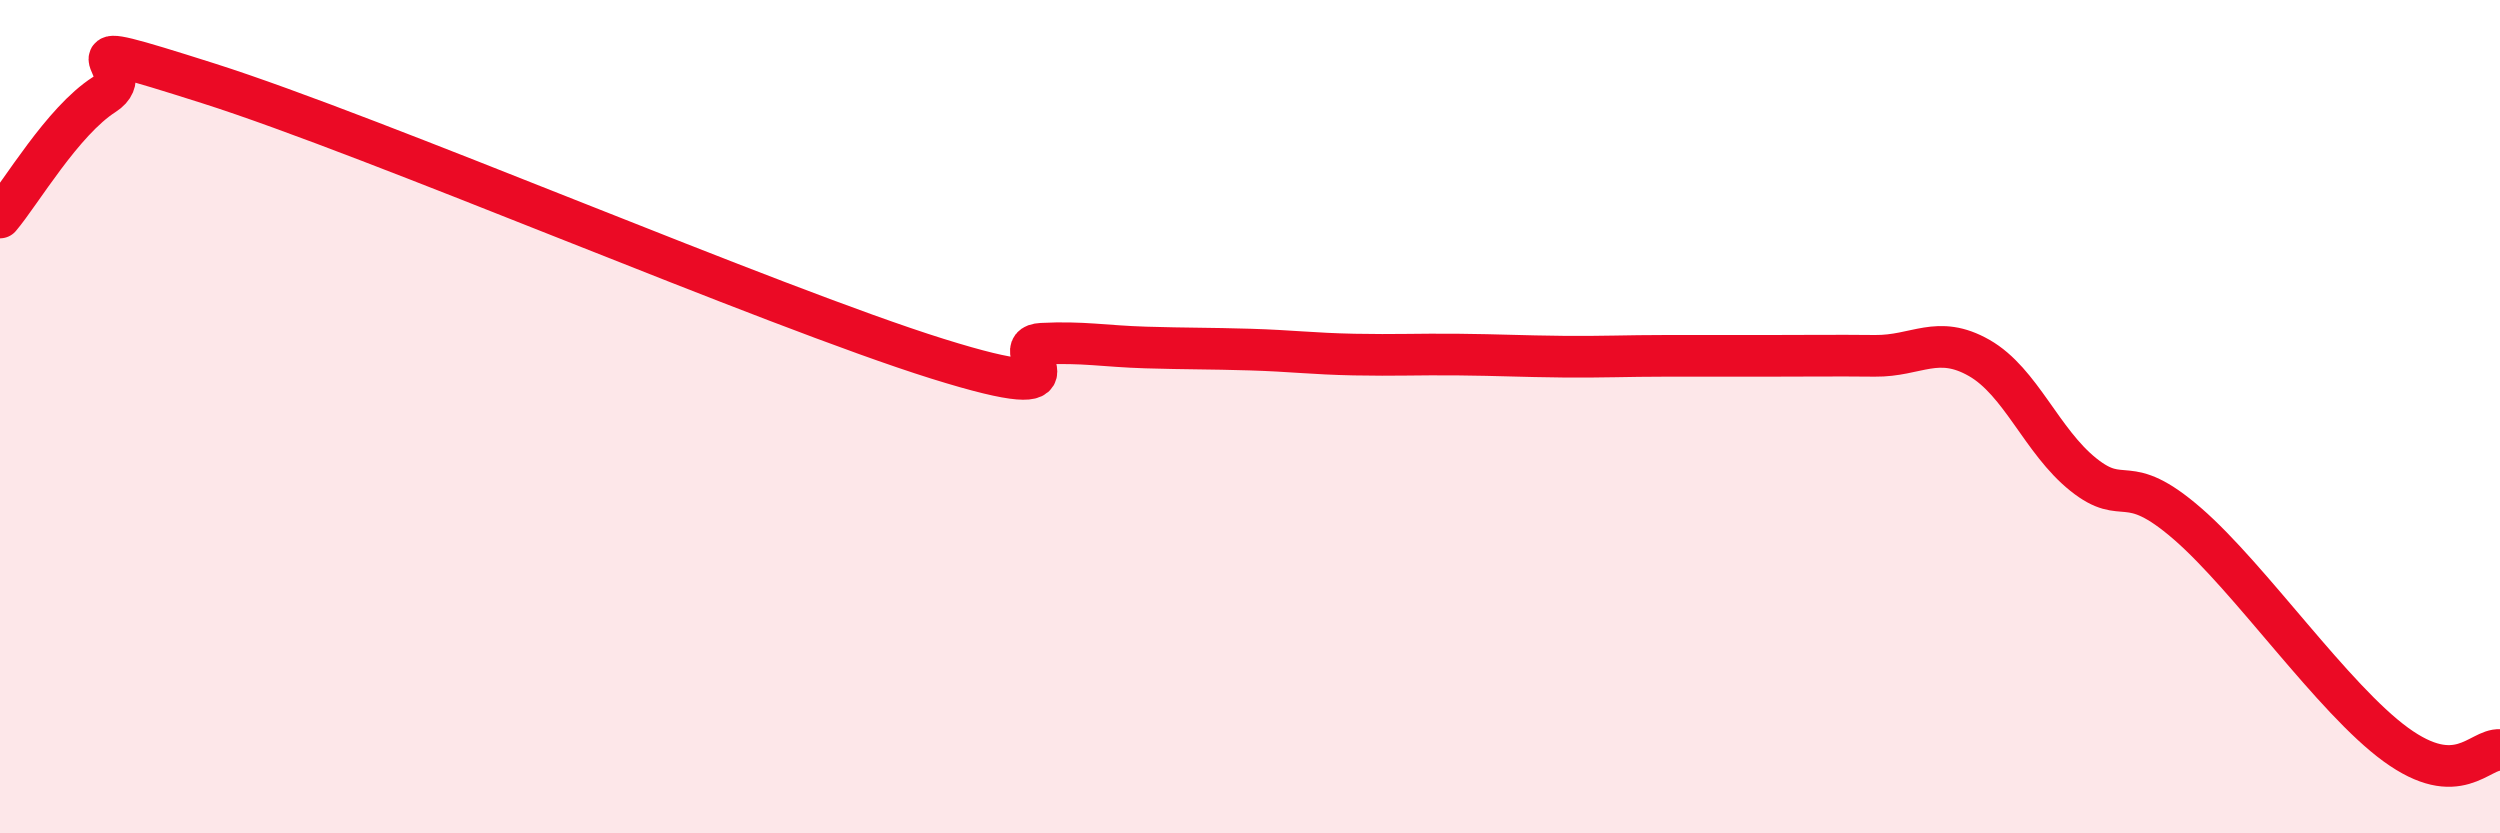 
    <svg width="60" height="20" viewBox="0 0 60 20" xmlns="http://www.w3.org/2000/svg">
      <path
        d="M 0,5.22 C 0.5,4.63 1.5,2.91 2.5,2.27 C 3.5,1.63 1,0.73 5,2 C 9,3.27 18.5,7.36 22.5,8.61 C 26.5,9.86 24,8.3 25,8.25 C 26,8.2 26.5,8.31 27.5,8.34 C 28.5,8.37 29,8.36 30,8.39 C 31,8.42 31.5,8.49 32.5,8.51 C 33.5,8.53 34,8.5 35,8.51 C 36,8.52 36.5,8.55 37.5,8.56 C 38.5,8.57 39,8.54 40,8.54 C 41,8.54 41.5,8.54 42.5,8.54 C 43.5,8.54 44,8.53 45,8.54 C 46,8.55 46.5,8.02 47.5,8.59 C 48.5,9.16 49,10.59 50,11.39 C 51,12.19 51,11.27 52.5,12.57 C 54,13.87 56,16.78 57.5,17.87 C 59,18.96 59.5,17.97 60,18L60 20L0 20Z"
        fill="#EB0A25"
        opacity="0.1"
        stroke-linecap="round"
        stroke-linejoin="round"
      />
      <path
        d="M 0,5.22 C 0.5,4.63 1.5,2.91 2.5,2.27 C 3.5,1.63 1,0.73 5,2 C 9,3.27 18.5,7.36 22.5,8.61 C 26.5,9.86 24,8.3 25,8.25 C 26,8.2 26.5,8.31 27.5,8.34 C 28.5,8.37 29,8.36 30,8.39 C 31,8.42 31.5,8.49 32.5,8.51 C 33.5,8.53 34,8.5 35,8.51 C 36,8.52 36.5,8.55 37.5,8.56 C 38.5,8.57 39,8.54 40,8.54 C 41,8.54 41.5,8.54 42.5,8.54 C 43.5,8.54 44,8.53 45,8.54 C 46,8.55 46.5,8.02 47.5,8.59 C 48.5,9.16 49,10.59 50,11.39 C 51,12.19 51,11.27 52.5,12.57 C 54,13.87 56,16.78 57.5,17.87 C 59,18.96 59.5,17.97 60,18"
        stroke="#EB0A25"
        stroke-width="1"
        fill="none"
        stroke-linecap="round"
        stroke-linejoin="round"
      />
    </svg>
  